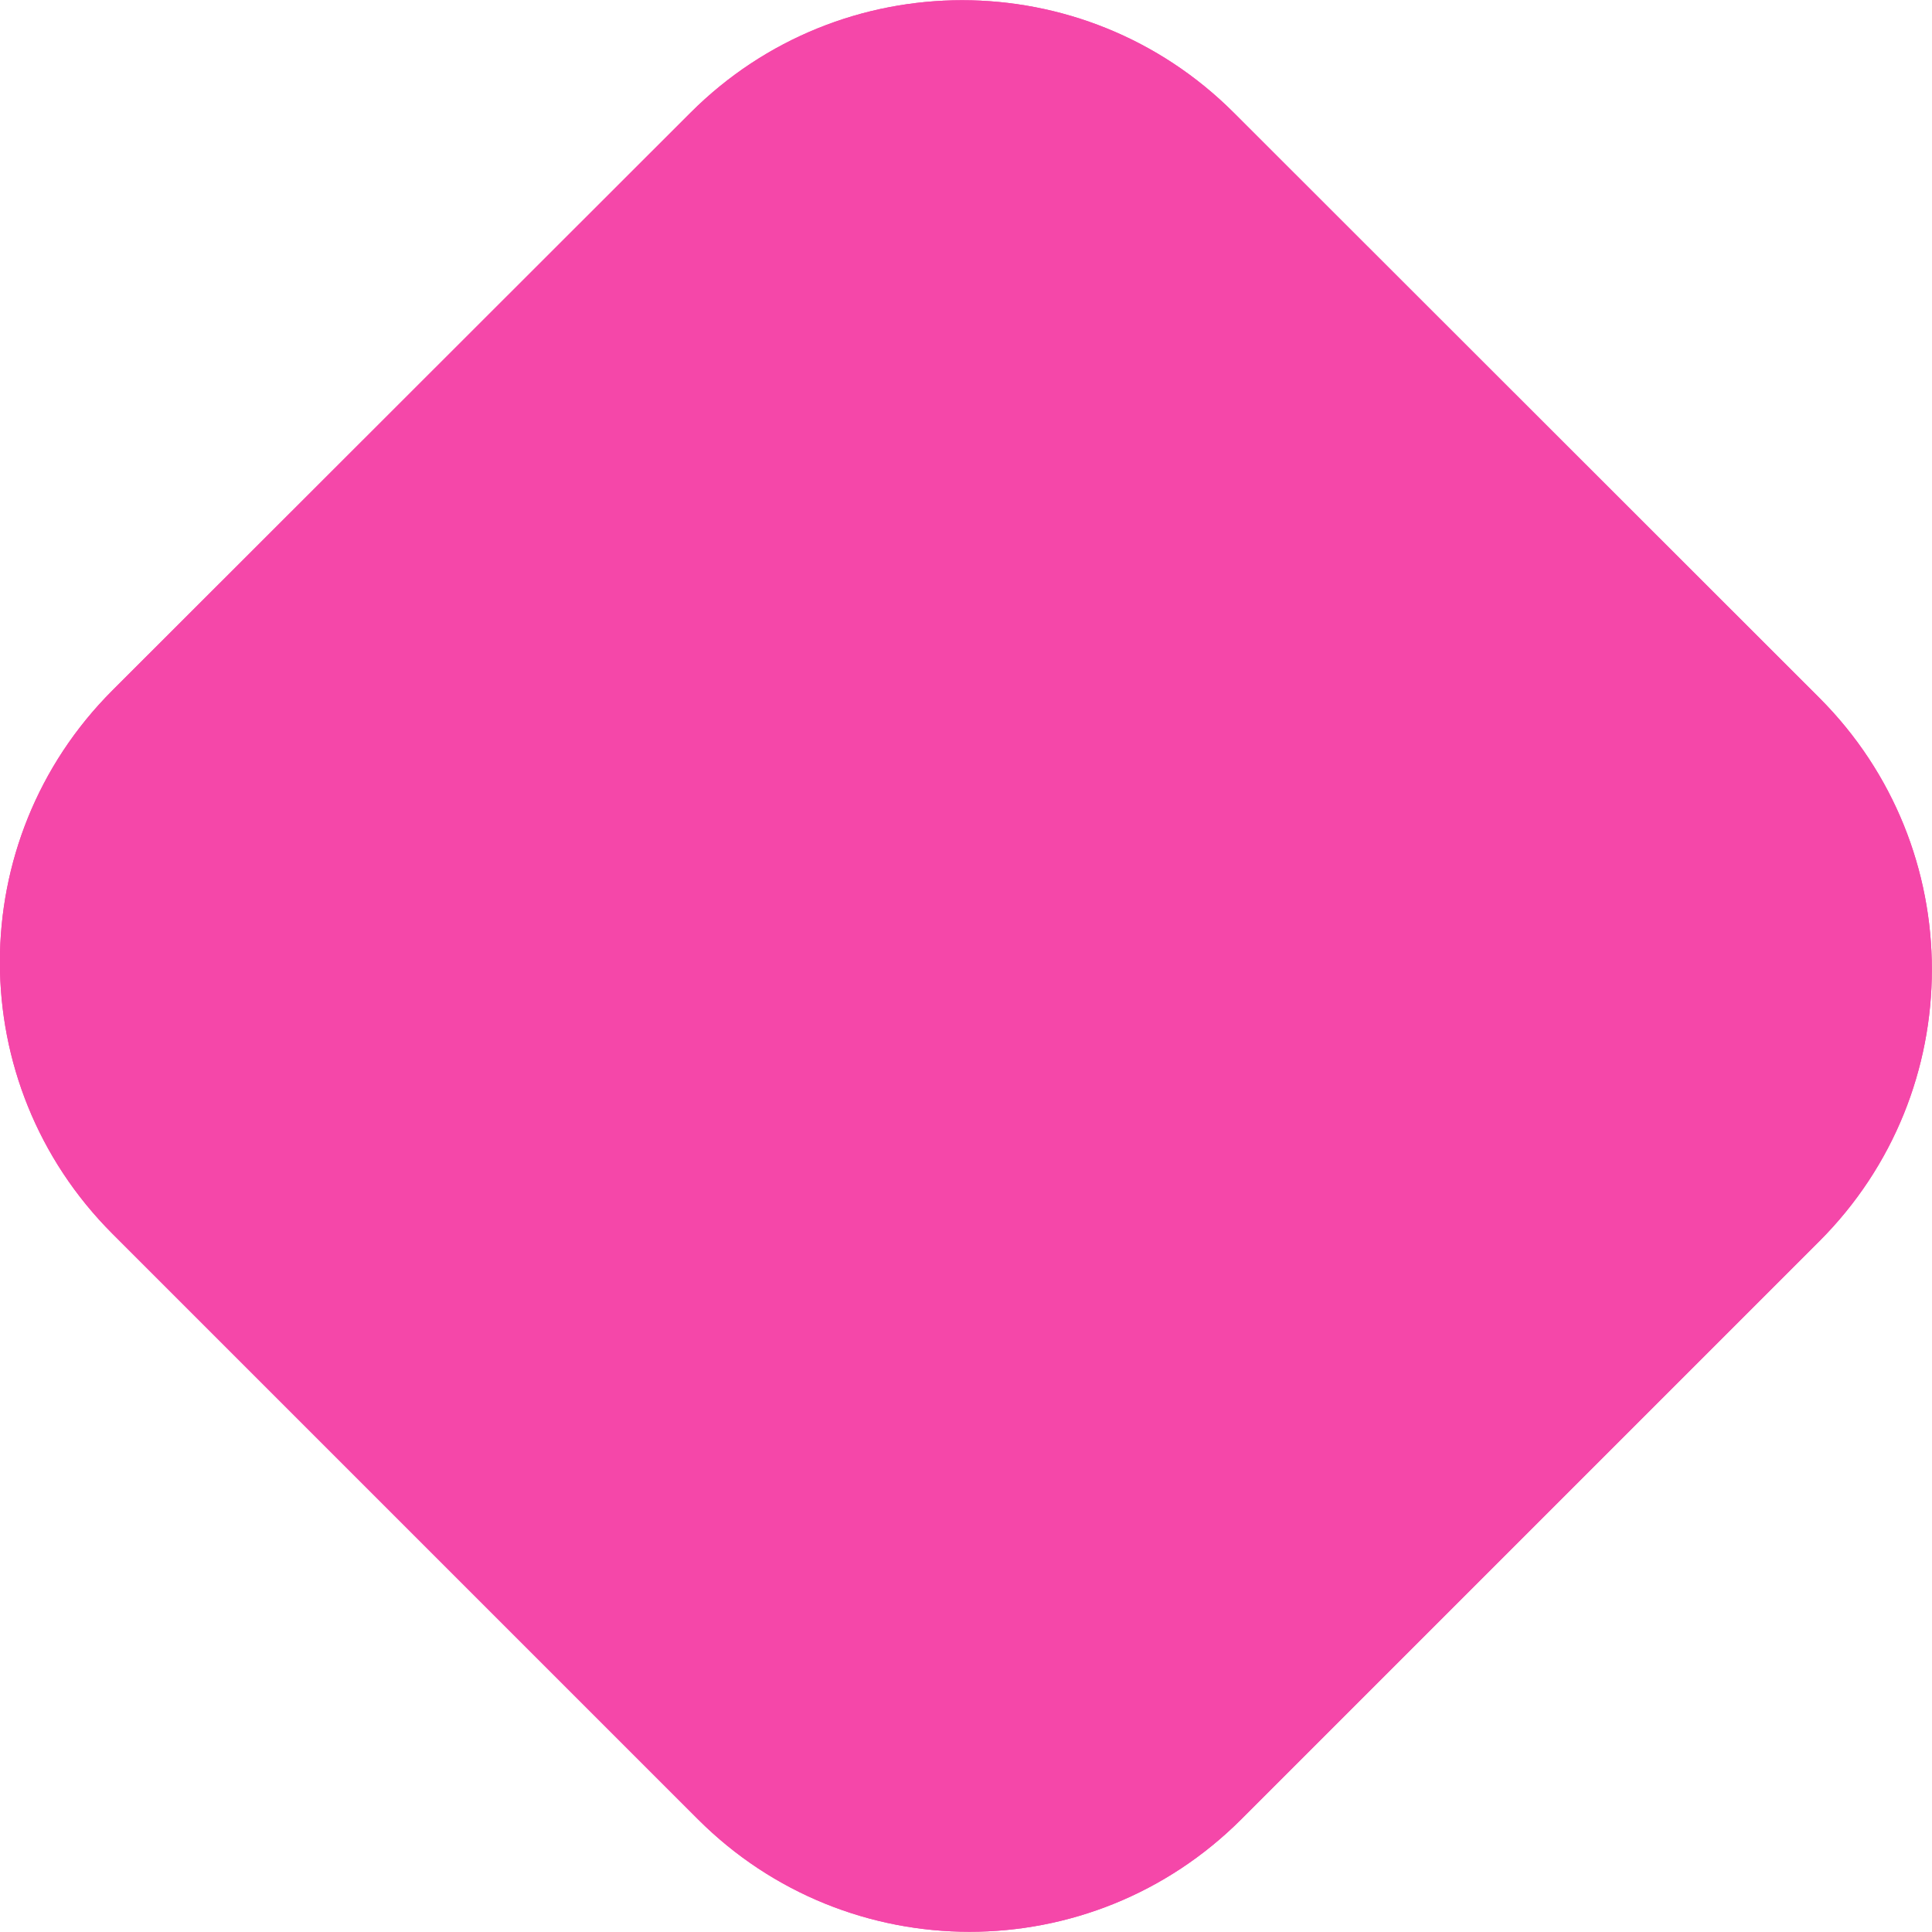 <svg xmlns="http://www.w3.org/2000/svg" xmlns:xlink="http://www.w3.org/1999/xlink" id="Layer_1" x="0px" y="0px" viewBox="0 0 466.2 466.2" style="enable-background:new 0 0 466.2 466.2;" xml:space="preserve"><style type="text/css">	.st0{fill:#F547A9;}	.st1{fill:#35BCF2;}	.st2{fill:#AC86E3;}</style><g id="Group_1792" transform="translate(331.822)">	<path id="Path_1568" class="st0" d="M-304.7,166.6c-36.2,36.2-36.2,94.9,0,131.1l141.3,141.3c36.2,36.2,94.9,36.2,131.1,0  c0,0,0,0,0,0l139.5-139.5c36.2-36.2,36.2-94.9,0-131.1c0,0,0,0,0,0L-34.1,27.2c-36.2-36.2-94.9-36.2-131.1,0c0,0,0,0,0,0  L-304.7,166.6z"></path>	<path id="Path_1583" class="st0" d="M-304.7,166.6c-36.2,36.2-36.2,94.9,0,131.1l141.3,141.3c36.2,36.2,94.9,36.2,131.1,0  c0,0,0,0,0,0l139.5-139.5c36.2-36.2,36.2-94.9,0-131.1c0,0,0,0,0,0L-34.1,27.2c-36.2-36.2-94.9-36.2-131.1,0c0,0,0,0,0,0  L-304.7,166.6z"></path></g></svg>
